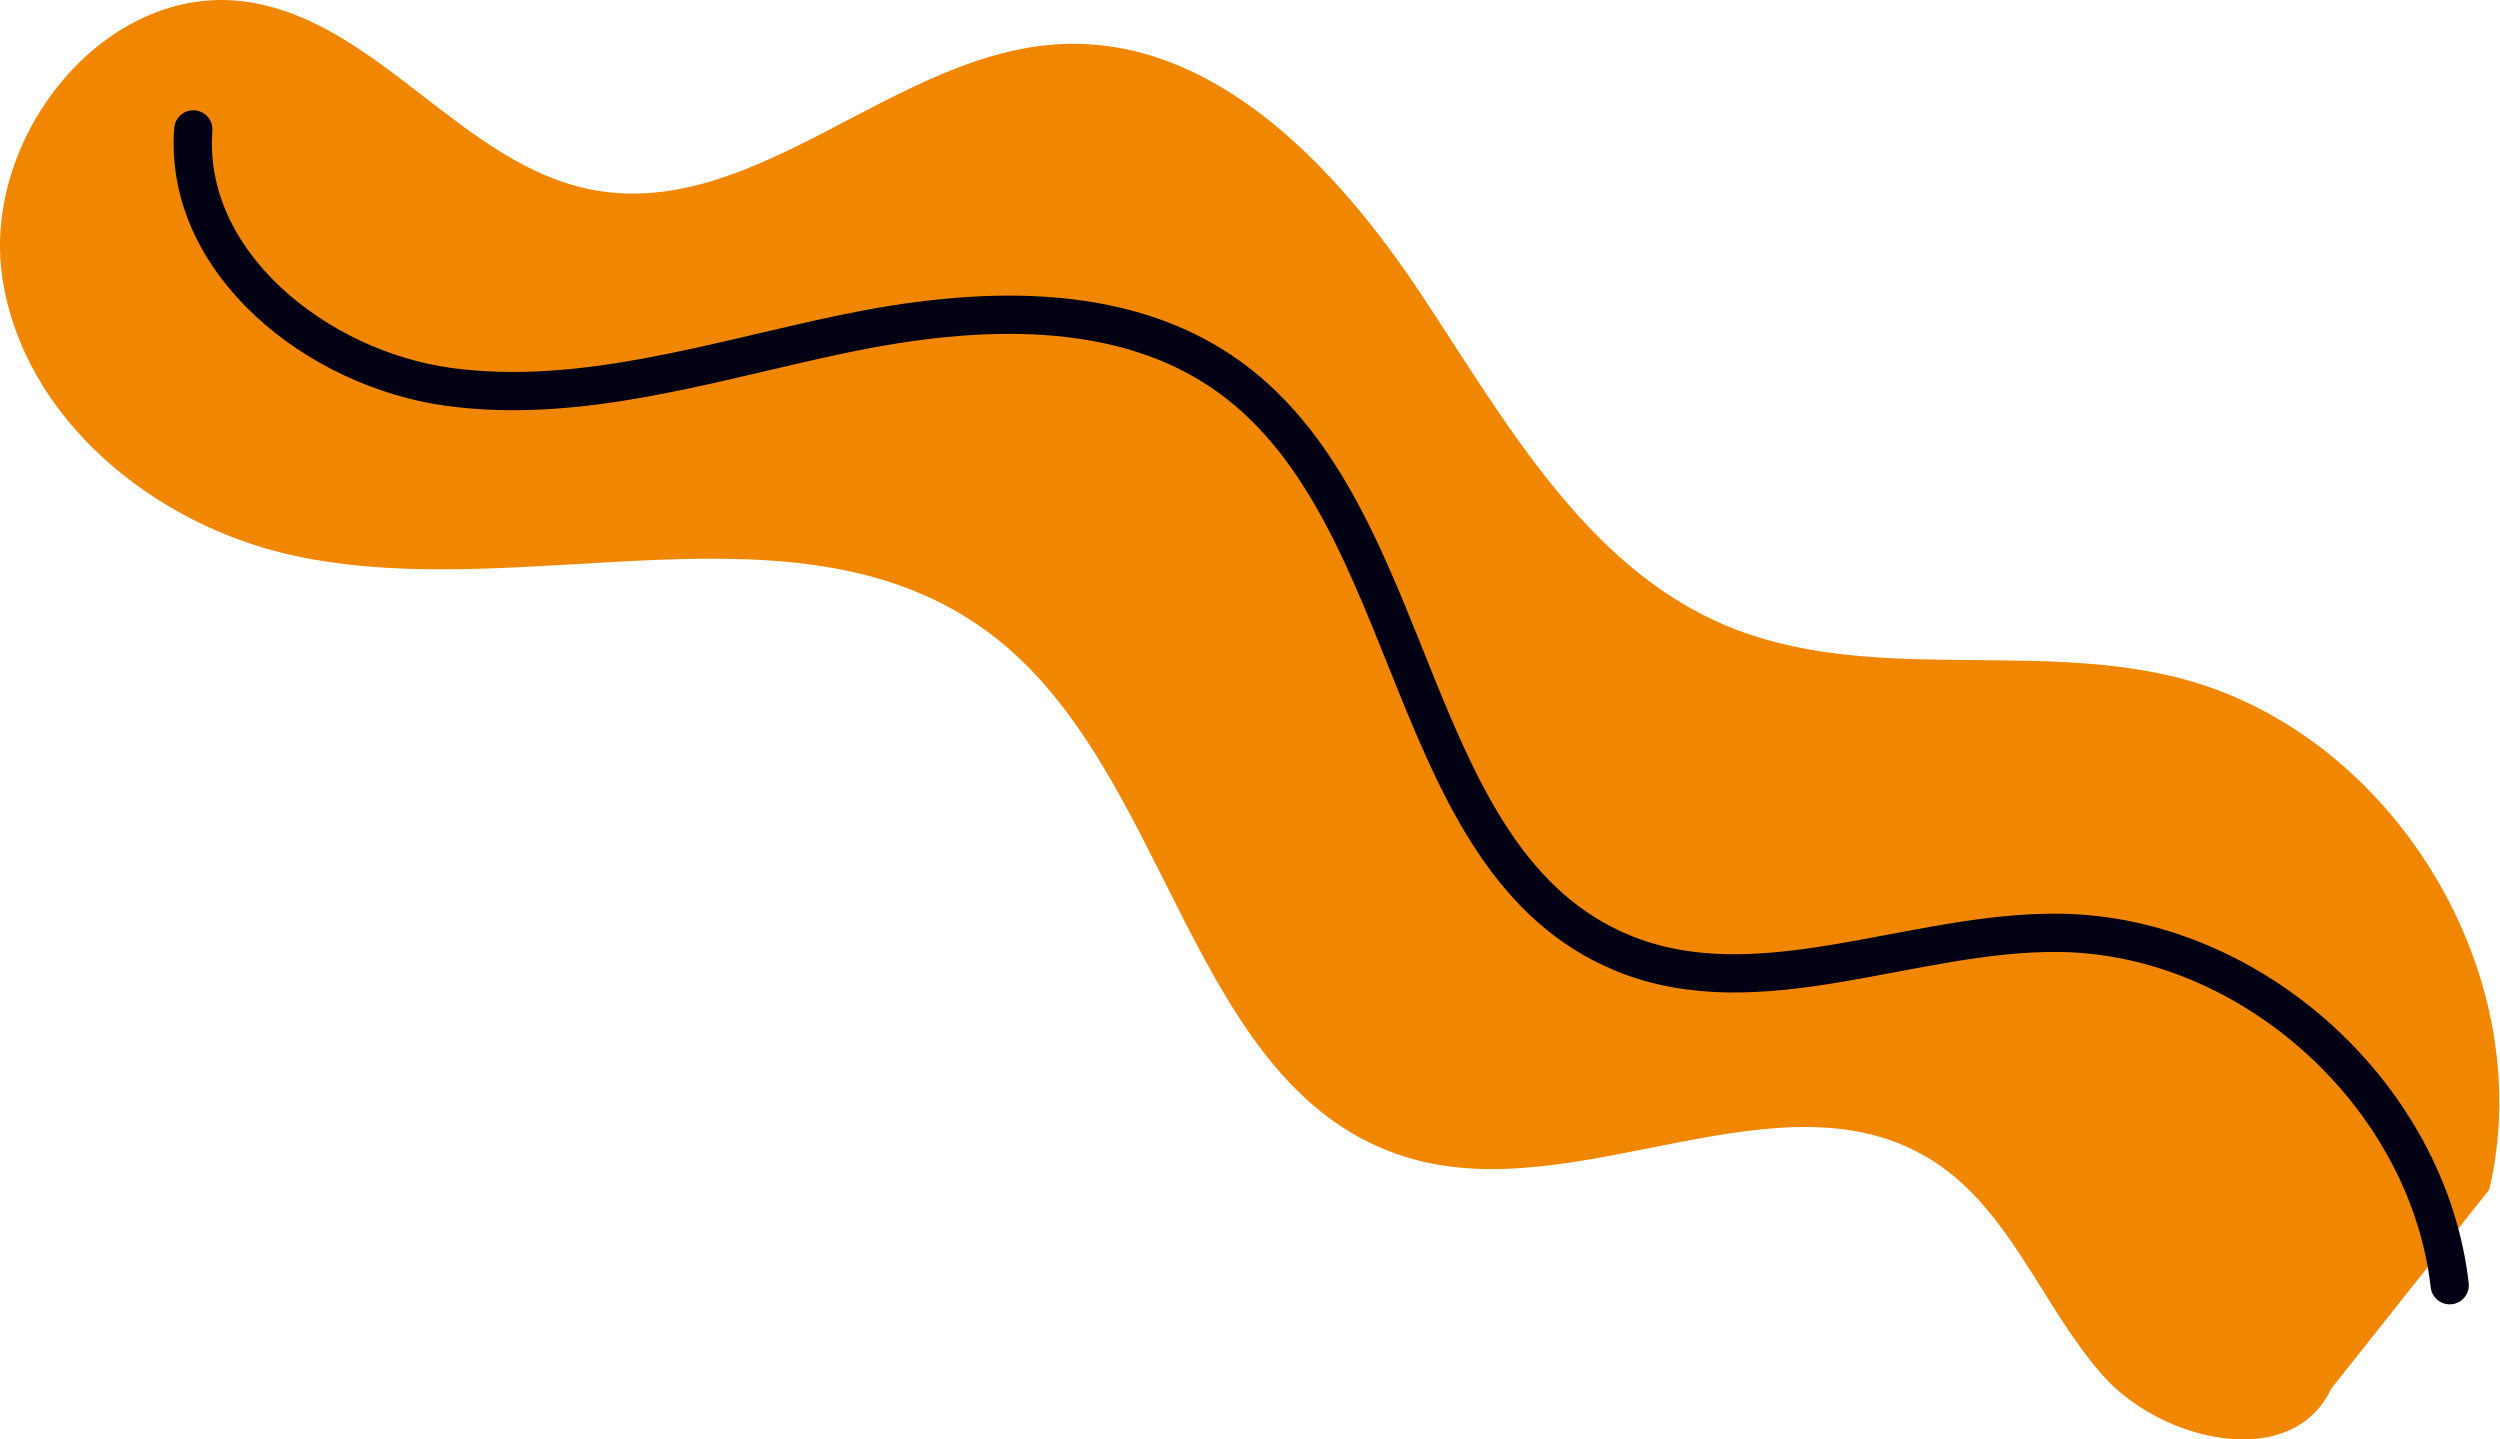<svg xmlns="http://www.w3.org/2000/svg" width="330" height="190" fill="none"><path fill="#F18701" d="M328.579 157.033c6.756-28.608-13.009-60.791-41.581-67.703-19.384-4.69-40.744.974-59.137-6.74-18.586-7.799-29.151-26.978-40.287-43.776-11.138-16.8-27.24-33.867-47.375-33-21.934.943-40.307 23.26-61.892 19.259C61.054 21.869 49.921 2.74 32.552.239 13.91-2.45-2.49 18.065.315 36.689 3.12 55.313 20.354 69.345 38.76 73.336c30.593 6.637 66.598-8.503 91.737 10.154 24.248 17.994 26.265 60.361 55.123 69.253 22.597 6.962 49.491-12.196 69.465.457 10.184 6.452 14.395 19.045 22.299 28.153 7.902 9.106 25.238 12.893 30.323 1.962"/><path stroke="#020114" stroke-linecap="round" stroke-miterlimit="10" stroke-width="5.049" d="M25.517 17.083c-1.338 17.571 16.31 31.64 33.773 33.993 17.462 2.35 34.836-3.416 52.084-7.013 17.247-3.6 36.712-4.61 50.97 5.743 25.397 18.437 22.799 63.977 51.801 75.974 18.071 7.477 38.348-2.954 57.903-2.644 25.207.404 48.446 21.467 51.313 46.512"/></svg>